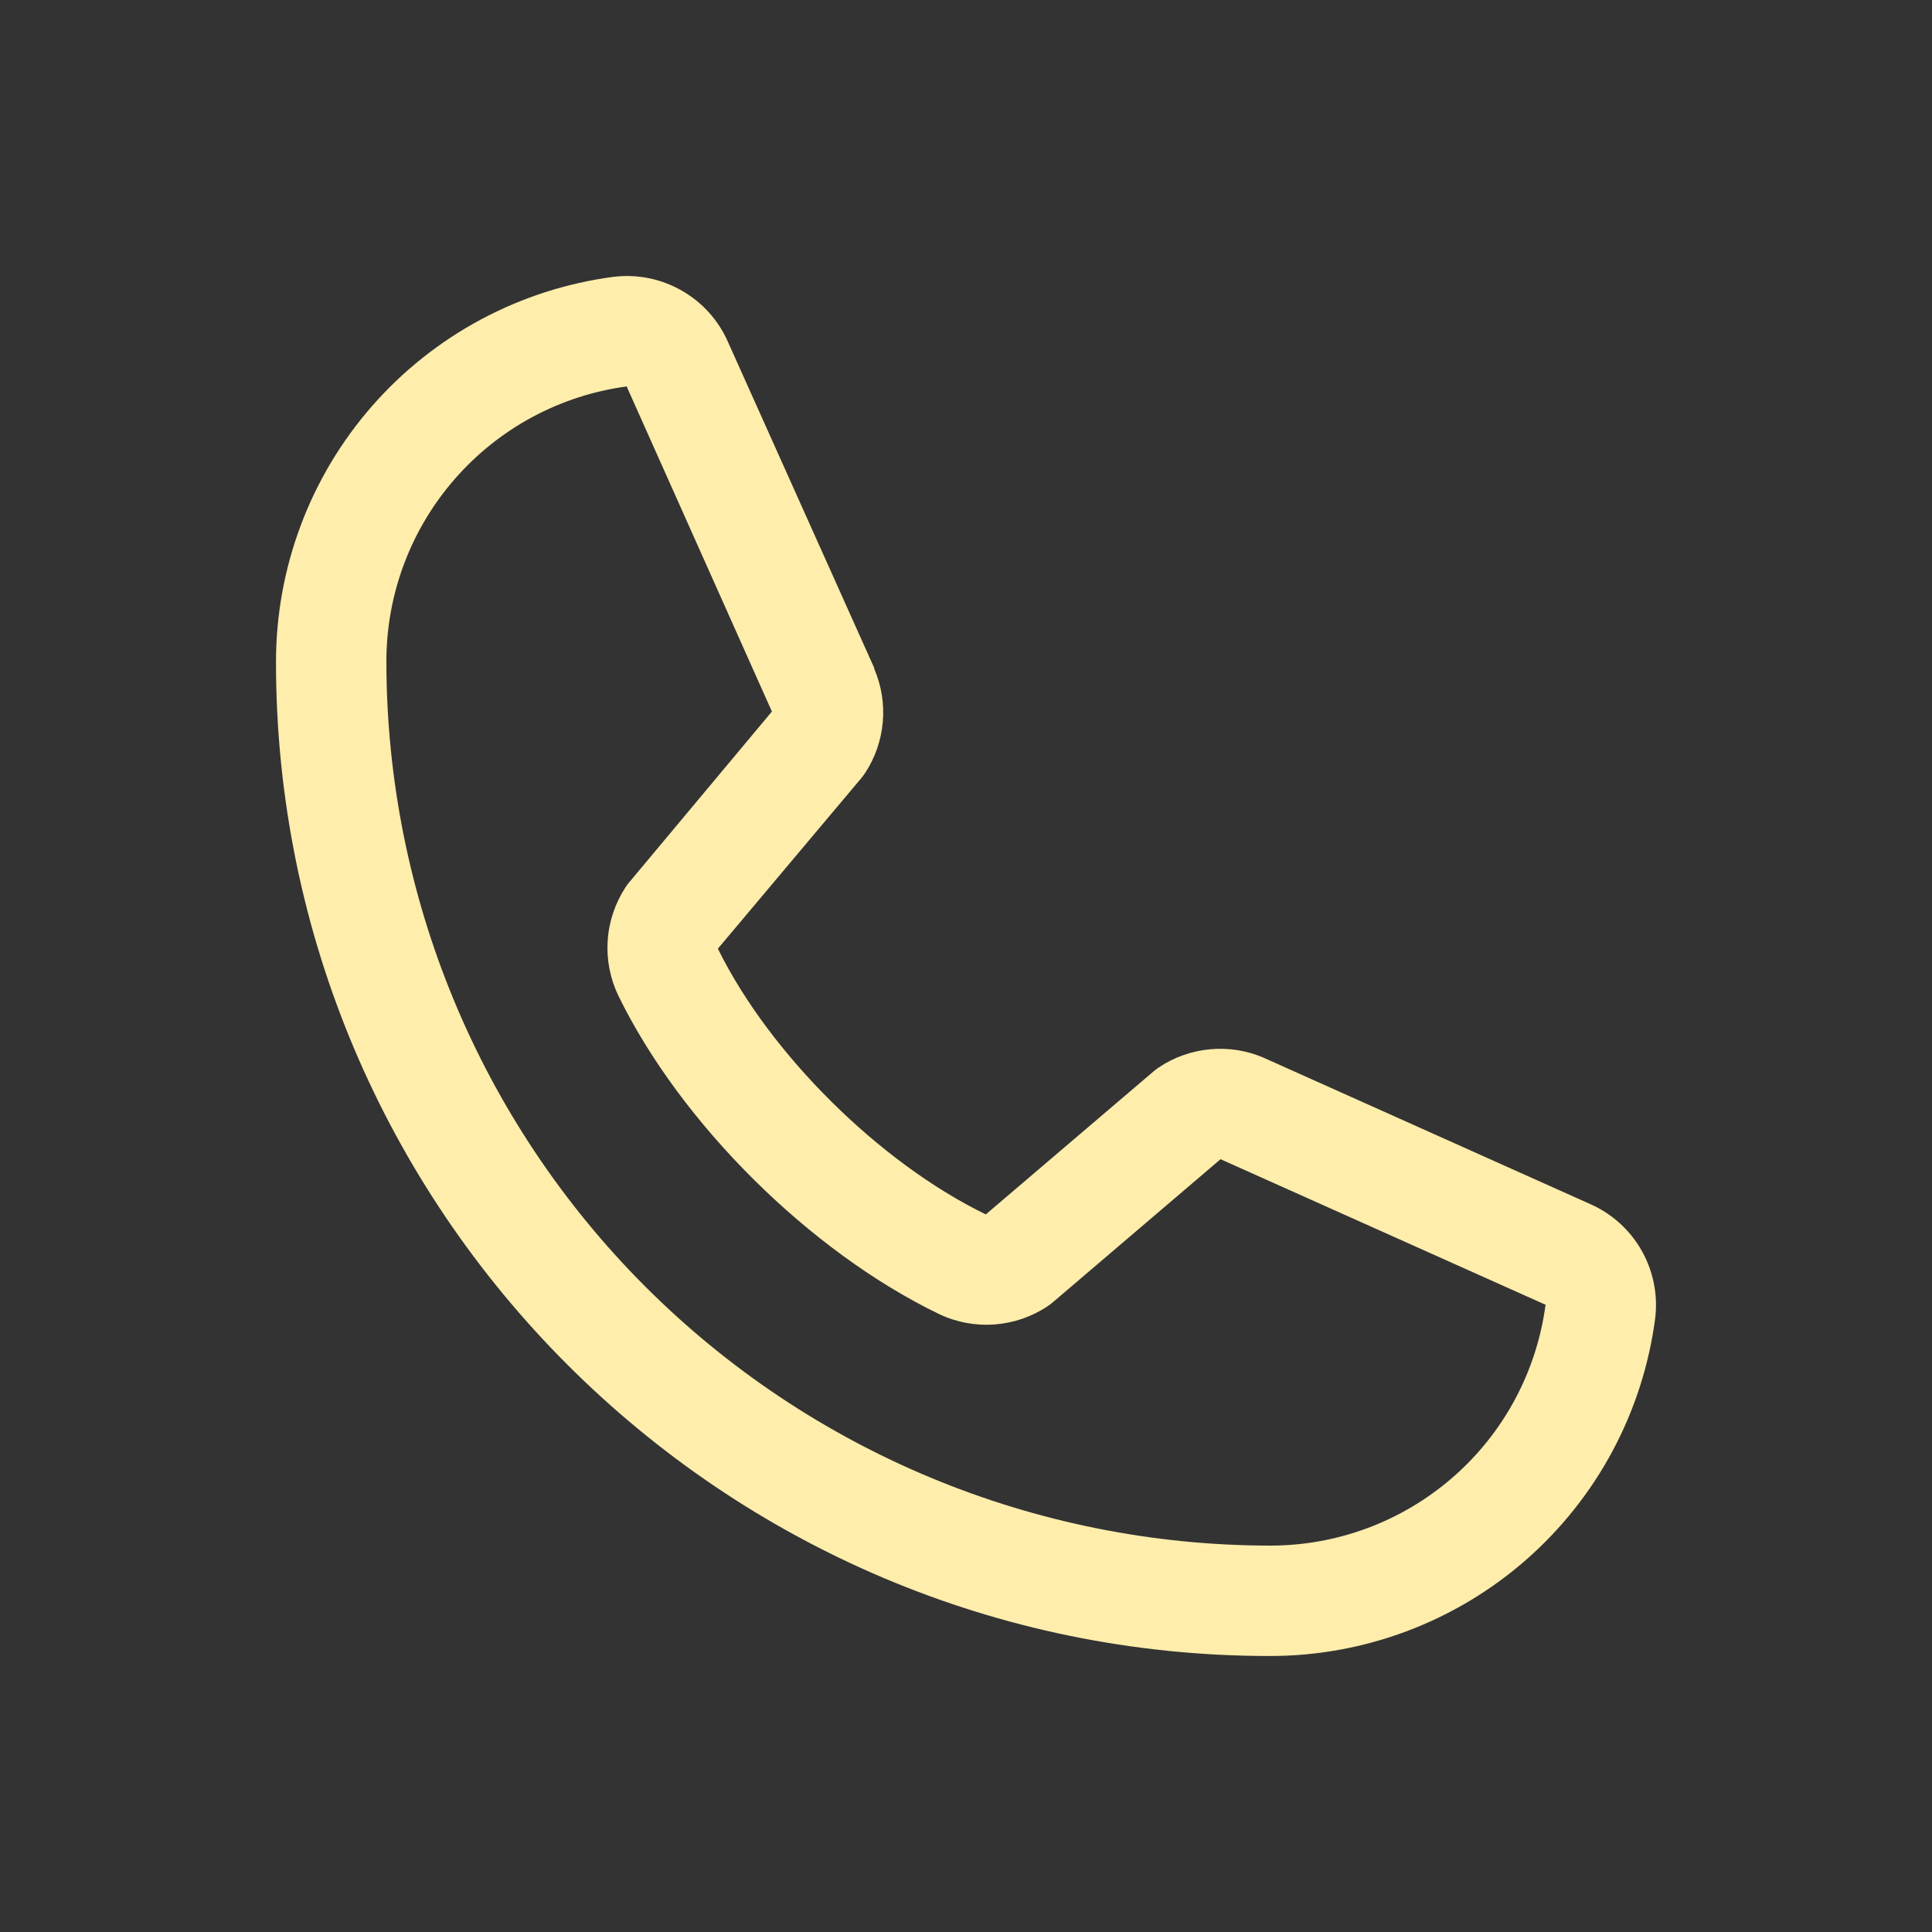 <?xml version="1.0" encoding="UTF-8"?> <svg xmlns="http://www.w3.org/2000/svg" width="28" height="28" viewBox="0 0 28 28" fill="none"><rect x="0" y="0" width="28" height="28" fill="#333333" stroke="none"/><path d="M23.037 17.446L18.326 15.335L18.313 15.329C18.069 15.224 17.802 15.182 17.537 15.207C17.272 15.231 17.017 15.321 16.796 15.469C16.77 15.486 16.745 15.505 16.721 15.525L14.287 17.6C12.745 16.851 11.153 15.271 10.404 13.749L12.482 11.278C12.502 11.253 12.521 11.228 12.539 11.201C12.684 10.98 12.771 10.727 12.794 10.464C12.817 10.202 12.775 9.937 12.671 9.695V9.683L10.554 4.964C10.417 4.647 10.181 4.383 9.881 4.212C9.582 4.04 9.235 3.97 8.892 4.012C7.537 4.19 6.293 4.856 5.393 5.884C4.493 6.912 3.998 8.233 4 9.6C4 17.54 10.46 24 18.4 24C19.767 24.002 21.088 23.507 22.116 22.607C23.144 21.707 23.81 20.463 23.988 19.108C24.03 18.765 23.96 18.419 23.789 18.119C23.617 17.819 23.354 17.583 23.037 17.446ZM18.4 22.4C15.007 22.396 11.753 21.047 9.353 18.647C6.953 16.247 5.604 12.993 5.6 9.6C5.596 8.623 5.948 7.679 6.59 6.943C7.231 6.207 8.119 5.729 9.087 5.6C9.087 5.604 9.087 5.608 9.087 5.612L11.187 10.312L9.12 12.786C9.099 12.81 9.08 12.836 9.063 12.863C8.913 13.094 8.824 13.36 8.807 13.635C8.789 13.91 8.843 14.185 8.963 14.433C9.869 16.286 11.736 18.139 13.609 19.044C13.859 19.163 14.136 19.215 14.412 19.195C14.688 19.175 14.954 19.084 15.184 18.93C15.21 18.913 15.235 18.894 15.258 18.874L17.689 16.8L22.389 18.905H22.4C22.272 19.874 21.796 20.764 21.059 21.407C20.323 22.05 19.378 22.403 18.4 22.4Z" fill="#FFEDAC"></path></svg> 